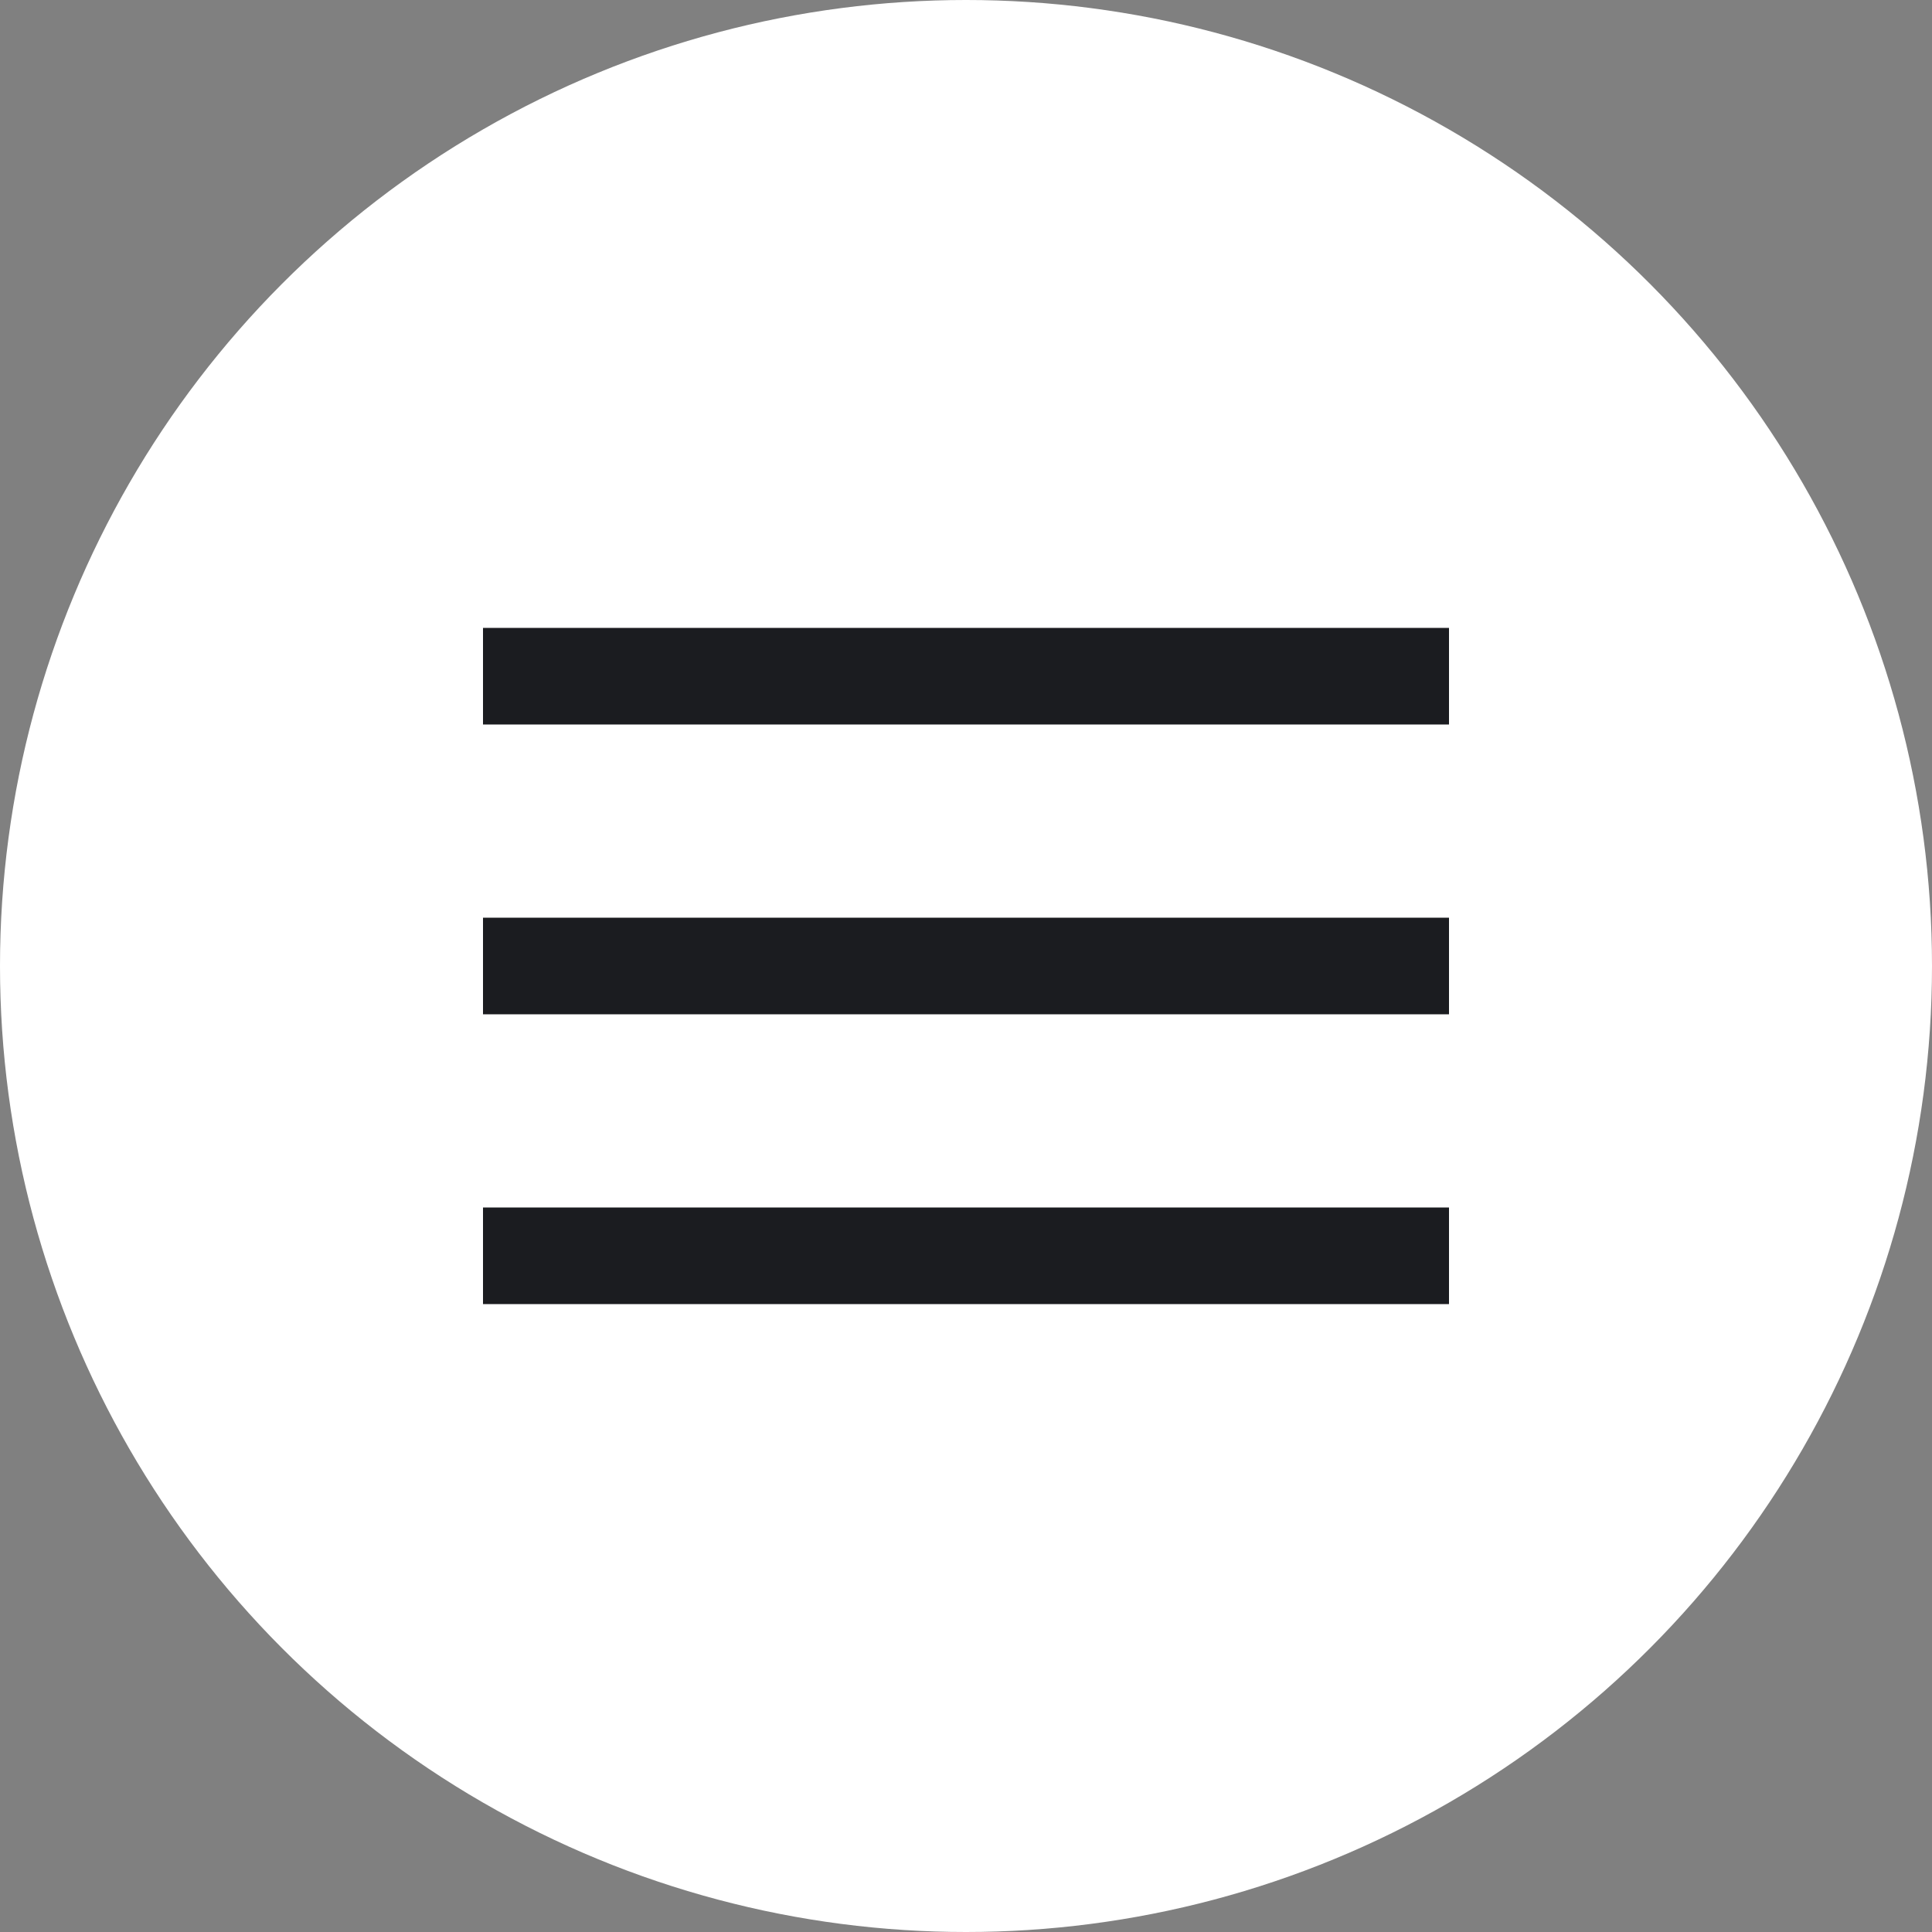<?xml version="1.0" encoding="UTF-8"?> <!-- Generator: Adobe Illustrator 18.0.0, SVG Export Plug-In . SVG Version: 6.00 Build 0) --> <svg xmlns="http://www.w3.org/2000/svg" xmlns:xlink="http://www.w3.org/1999/xlink" id="Layer_1" x="0px" y="0px" viewBox="0 0 40 40" xml:space="preserve"><rect x="0" y="0" width="40" height="40" fill="#808080" stroke="none"/> <g> <circle fill="#FFFFFF" cx="20" cy="20" r="20"></circle> <g> <rect x="10" y="13" fill="#1B1C20" width="20" height="2"></rect> <rect x="10" y="19" fill="#1B1C20" width="20" height="2"></rect> <rect x="10" y="25" fill="#1B1C20" width="20" height="2"></rect> </g> </g> </svg> 